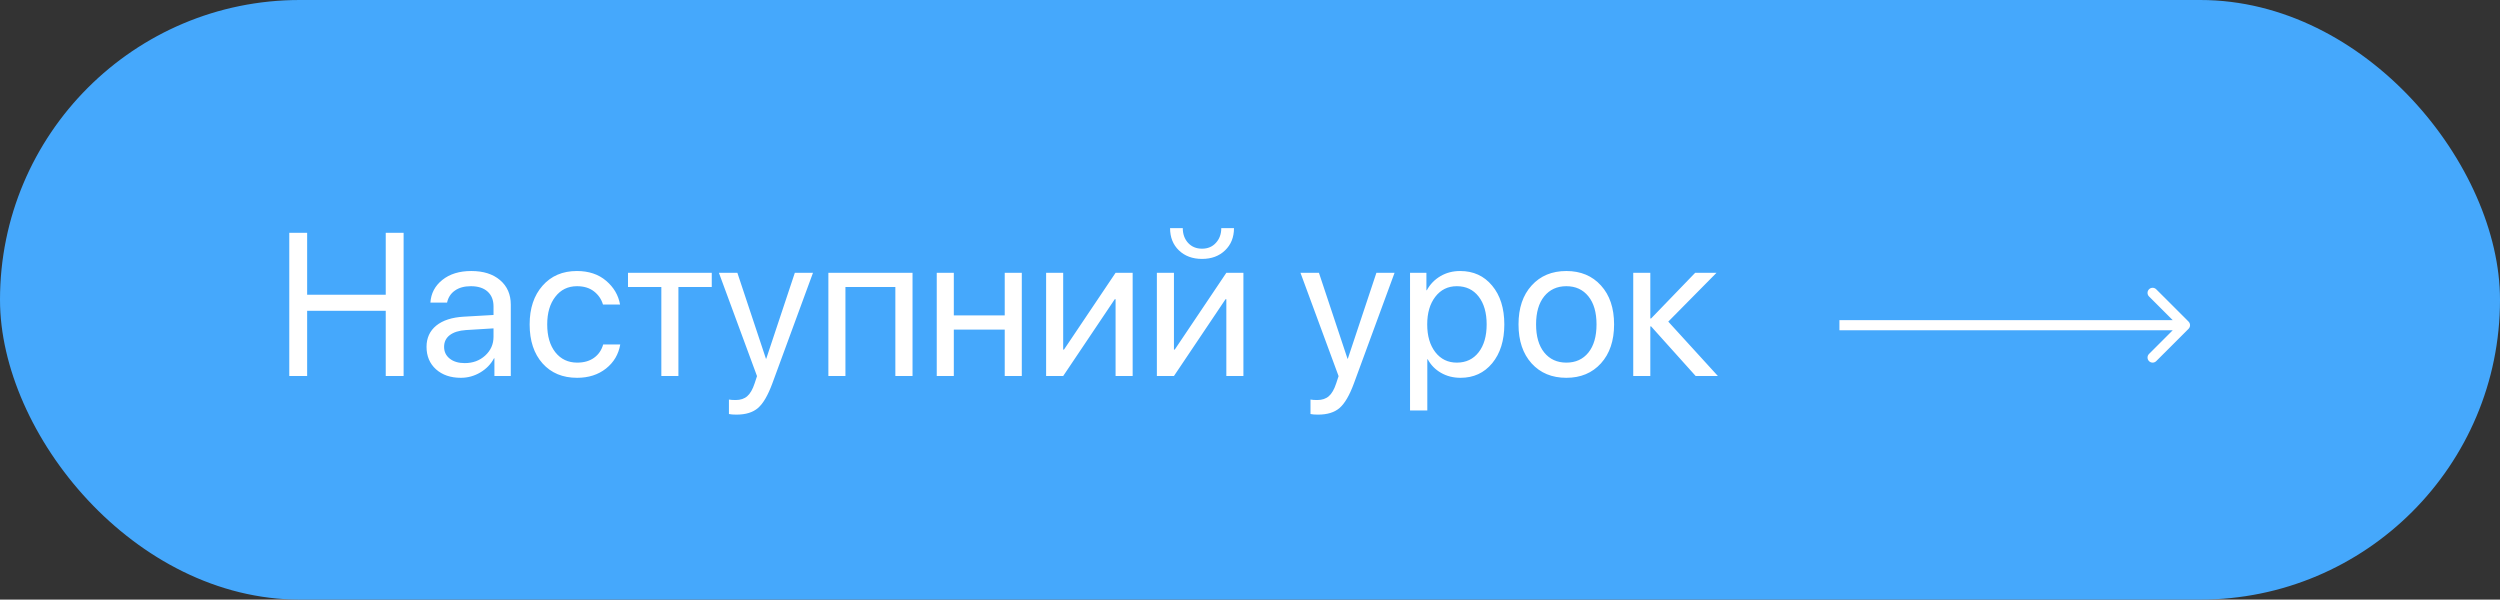 <?xml version="1.0" encoding="UTF-8"?> <svg xmlns="http://www.w3.org/2000/svg" width="246" height="59" viewBox="0 0 246 59" fill="none"><rect x="0" y="0" width="246" height="59" fill="#333333" stroke="none"/><rect width="246" height="59" rx="29.5" fill="#45A8FC"></rect><path d="M39.715 37H37.957V30.584H30.223V37H28.465V22.908H30.223V29.002H37.957V22.908H39.715V37ZM45.73 35.73C46.531 35.73 47.202 35.483 47.742 34.988C48.289 34.487 48.562 33.872 48.562 33.143V32.312L45.848 32.478C45.164 32.524 44.633 32.69 44.256 32.977C43.885 33.263 43.699 33.647 43.699 34.129C43.699 34.611 43.885 34.998 44.256 35.291C44.627 35.584 45.118 35.73 45.73 35.73ZM45.35 37.176C44.34 37.176 43.523 36.896 42.898 36.336C42.28 35.776 41.971 35.04 41.971 34.129C41.971 33.257 42.29 32.56 42.928 32.039C43.572 31.518 44.48 31.225 45.652 31.16L48.562 30.994V30.145C48.562 29.526 48.367 29.041 47.977 28.689C47.586 28.338 47.039 28.162 46.336 28.162C45.691 28.162 45.167 28.305 44.764 28.592C44.36 28.872 44.103 29.266 43.992 29.773H42.352C42.41 28.869 42.801 28.126 43.523 27.547C44.253 26.961 45.203 26.668 46.375 26.668C47.566 26.668 48.51 26.967 49.207 27.566C49.91 28.165 50.262 28.969 50.262 29.979V37H48.65V35.252H48.611C48.305 35.831 47.856 36.297 47.264 36.648C46.671 37 46.033 37.176 45.35 37.176ZM61.014 29.969H59.334C59.178 29.441 58.882 29.009 58.445 28.67C58.009 28.331 57.453 28.162 56.775 28.162C55.89 28.162 55.18 28.507 54.647 29.197C54.113 29.881 53.846 30.789 53.846 31.922C53.846 33.074 54.113 33.989 54.647 34.666C55.187 35.343 55.903 35.682 56.795 35.682C57.459 35.682 58.009 35.525 58.445 35.213C58.888 34.9 59.191 34.461 59.353 33.895H61.033C60.864 34.871 60.395 35.662 59.627 36.268C58.859 36.873 57.911 37.176 56.785 37.176C55.366 37.176 54.233 36.704 53.387 35.76C52.54 34.809 52.117 33.53 52.117 31.922C52.117 30.34 52.54 29.07 53.387 28.113C54.233 27.15 55.359 26.668 56.766 26.668C57.931 26.668 58.888 26.987 59.637 27.625C60.392 28.263 60.851 29.044 61.014 29.969ZM70.037 26.844V28.24H66.756V37H65.076V28.24H61.795V26.844H70.037ZM72.459 40.799C72.153 40.799 71.909 40.779 71.727 40.74V39.315C71.883 39.347 72.104 39.363 72.391 39.363C72.866 39.363 73.247 39.236 73.533 38.982C73.82 38.735 74.061 38.315 74.256 37.723L74.49 37.01L70.74 26.844H72.557L75.369 35.301H75.398L78.211 26.844H79.998L76.004 37.713C75.568 38.898 75.096 39.708 74.588 40.145C74.087 40.581 73.377 40.799 72.459 40.799ZM88.103 37V28.24H83.191V37H81.512V26.844H89.793V37H88.103ZM98.865 37V32.43H93.856V37H92.176V26.844H93.856V31.033H98.865V26.844H100.545V37H98.865ZM104.617 37H102.938V26.844H104.617V34.402H104.695L109.773 26.844H111.453V37H109.773V29.441H109.695L104.617 37ZM115.516 37H113.836V26.844H115.516V34.402H115.594L120.672 26.844H122.352V37H120.672V29.441H120.594L115.516 37ZM115.135 22.449H116.385C116.385 23.029 116.557 23.51 116.902 23.895C117.254 24.279 117.713 24.471 118.279 24.471C118.846 24.471 119.301 24.279 119.646 23.895C119.998 23.51 120.174 23.029 120.174 22.449H121.424C121.424 23.348 121.131 24.077 120.545 24.637C119.965 25.197 119.21 25.477 118.279 25.477C117.348 25.477 116.59 25.197 116.004 24.637C115.424 24.077 115.135 23.348 115.135 22.449ZM129.686 40.799C129.38 40.799 129.135 40.779 128.953 40.74V39.315C129.109 39.347 129.331 39.363 129.617 39.363C130.092 39.363 130.473 39.236 130.76 38.982C131.046 38.735 131.287 38.315 131.482 37.723L131.717 37.01L127.967 26.844H129.783L132.596 35.301H132.625L135.438 26.844H137.225L133.23 37.713C132.794 38.898 132.322 39.708 131.814 40.145C131.313 40.581 130.604 40.799 129.686 40.799ZM143.68 26.668C144.982 26.668 146.03 27.146 146.824 28.104C147.625 29.061 148.025 30.333 148.025 31.922C148.025 33.504 147.628 34.777 146.834 35.74C146.04 36.697 145.001 37.176 143.719 37.176C143.003 37.176 142.361 37.013 141.795 36.688C141.229 36.362 140.792 35.916 140.486 35.35H140.447V40.389H138.748V26.844H140.359V28.562H140.398C140.717 27.977 141.163 27.514 141.736 27.176C142.309 26.837 142.957 26.668 143.68 26.668ZM143.348 35.682C144.253 35.682 144.969 35.343 145.496 34.666C146.023 33.989 146.287 33.074 146.287 31.922C146.287 30.77 146.023 29.855 145.496 29.178C144.969 28.501 144.253 28.162 143.348 28.162C142.475 28.162 141.772 28.507 141.238 29.197C140.704 29.887 140.438 30.796 140.438 31.922C140.438 33.055 140.704 33.966 141.238 34.656C141.772 35.34 142.475 35.682 143.348 35.682ZM154.129 37.176C152.71 37.176 151.57 36.704 150.711 35.76C149.852 34.809 149.422 33.53 149.422 31.922C149.422 30.314 149.852 29.038 150.711 28.094C151.57 27.143 152.71 26.668 154.129 26.668C155.542 26.668 156.678 27.143 157.537 28.094C158.396 29.038 158.826 30.314 158.826 31.922C158.826 33.523 158.396 34.8 157.537 35.75C156.678 36.7 155.542 37.176 154.129 37.176ZM151.951 34.685C152.492 35.35 153.217 35.682 154.129 35.682C155.04 35.682 155.763 35.353 156.297 34.695C156.831 34.031 157.098 33.107 157.098 31.922C157.098 30.737 156.831 29.816 156.297 29.158C155.763 28.494 155.04 28.162 154.129 28.162C153.217 28.162 152.492 28.494 151.951 29.158C151.417 29.822 151.15 30.744 151.15 31.922C151.15 33.1 151.417 34.022 151.951 34.685ZM164.158 31.648L169.041 37H166.854L162.469 32.117H162.391V37H160.711V26.844H162.391V31.336H162.469L166.805 26.844H168.904L164.158 31.648Z" fill="white"></path><path d="M215.354 32.354C215.549 32.158 215.549 31.842 215.354 31.646L212.172 28.465C211.976 28.269 211.66 28.269 211.464 28.465C211.269 28.66 211.269 28.976 211.464 29.172L214.293 32L211.464 34.828C211.269 35.024 211.269 35.34 211.464 35.535C211.66 35.731 211.976 35.731 212.172 35.535L215.354 32.354ZM181 32.5H215V31.5H181V32.5Z" fill="white"></path></svg> 